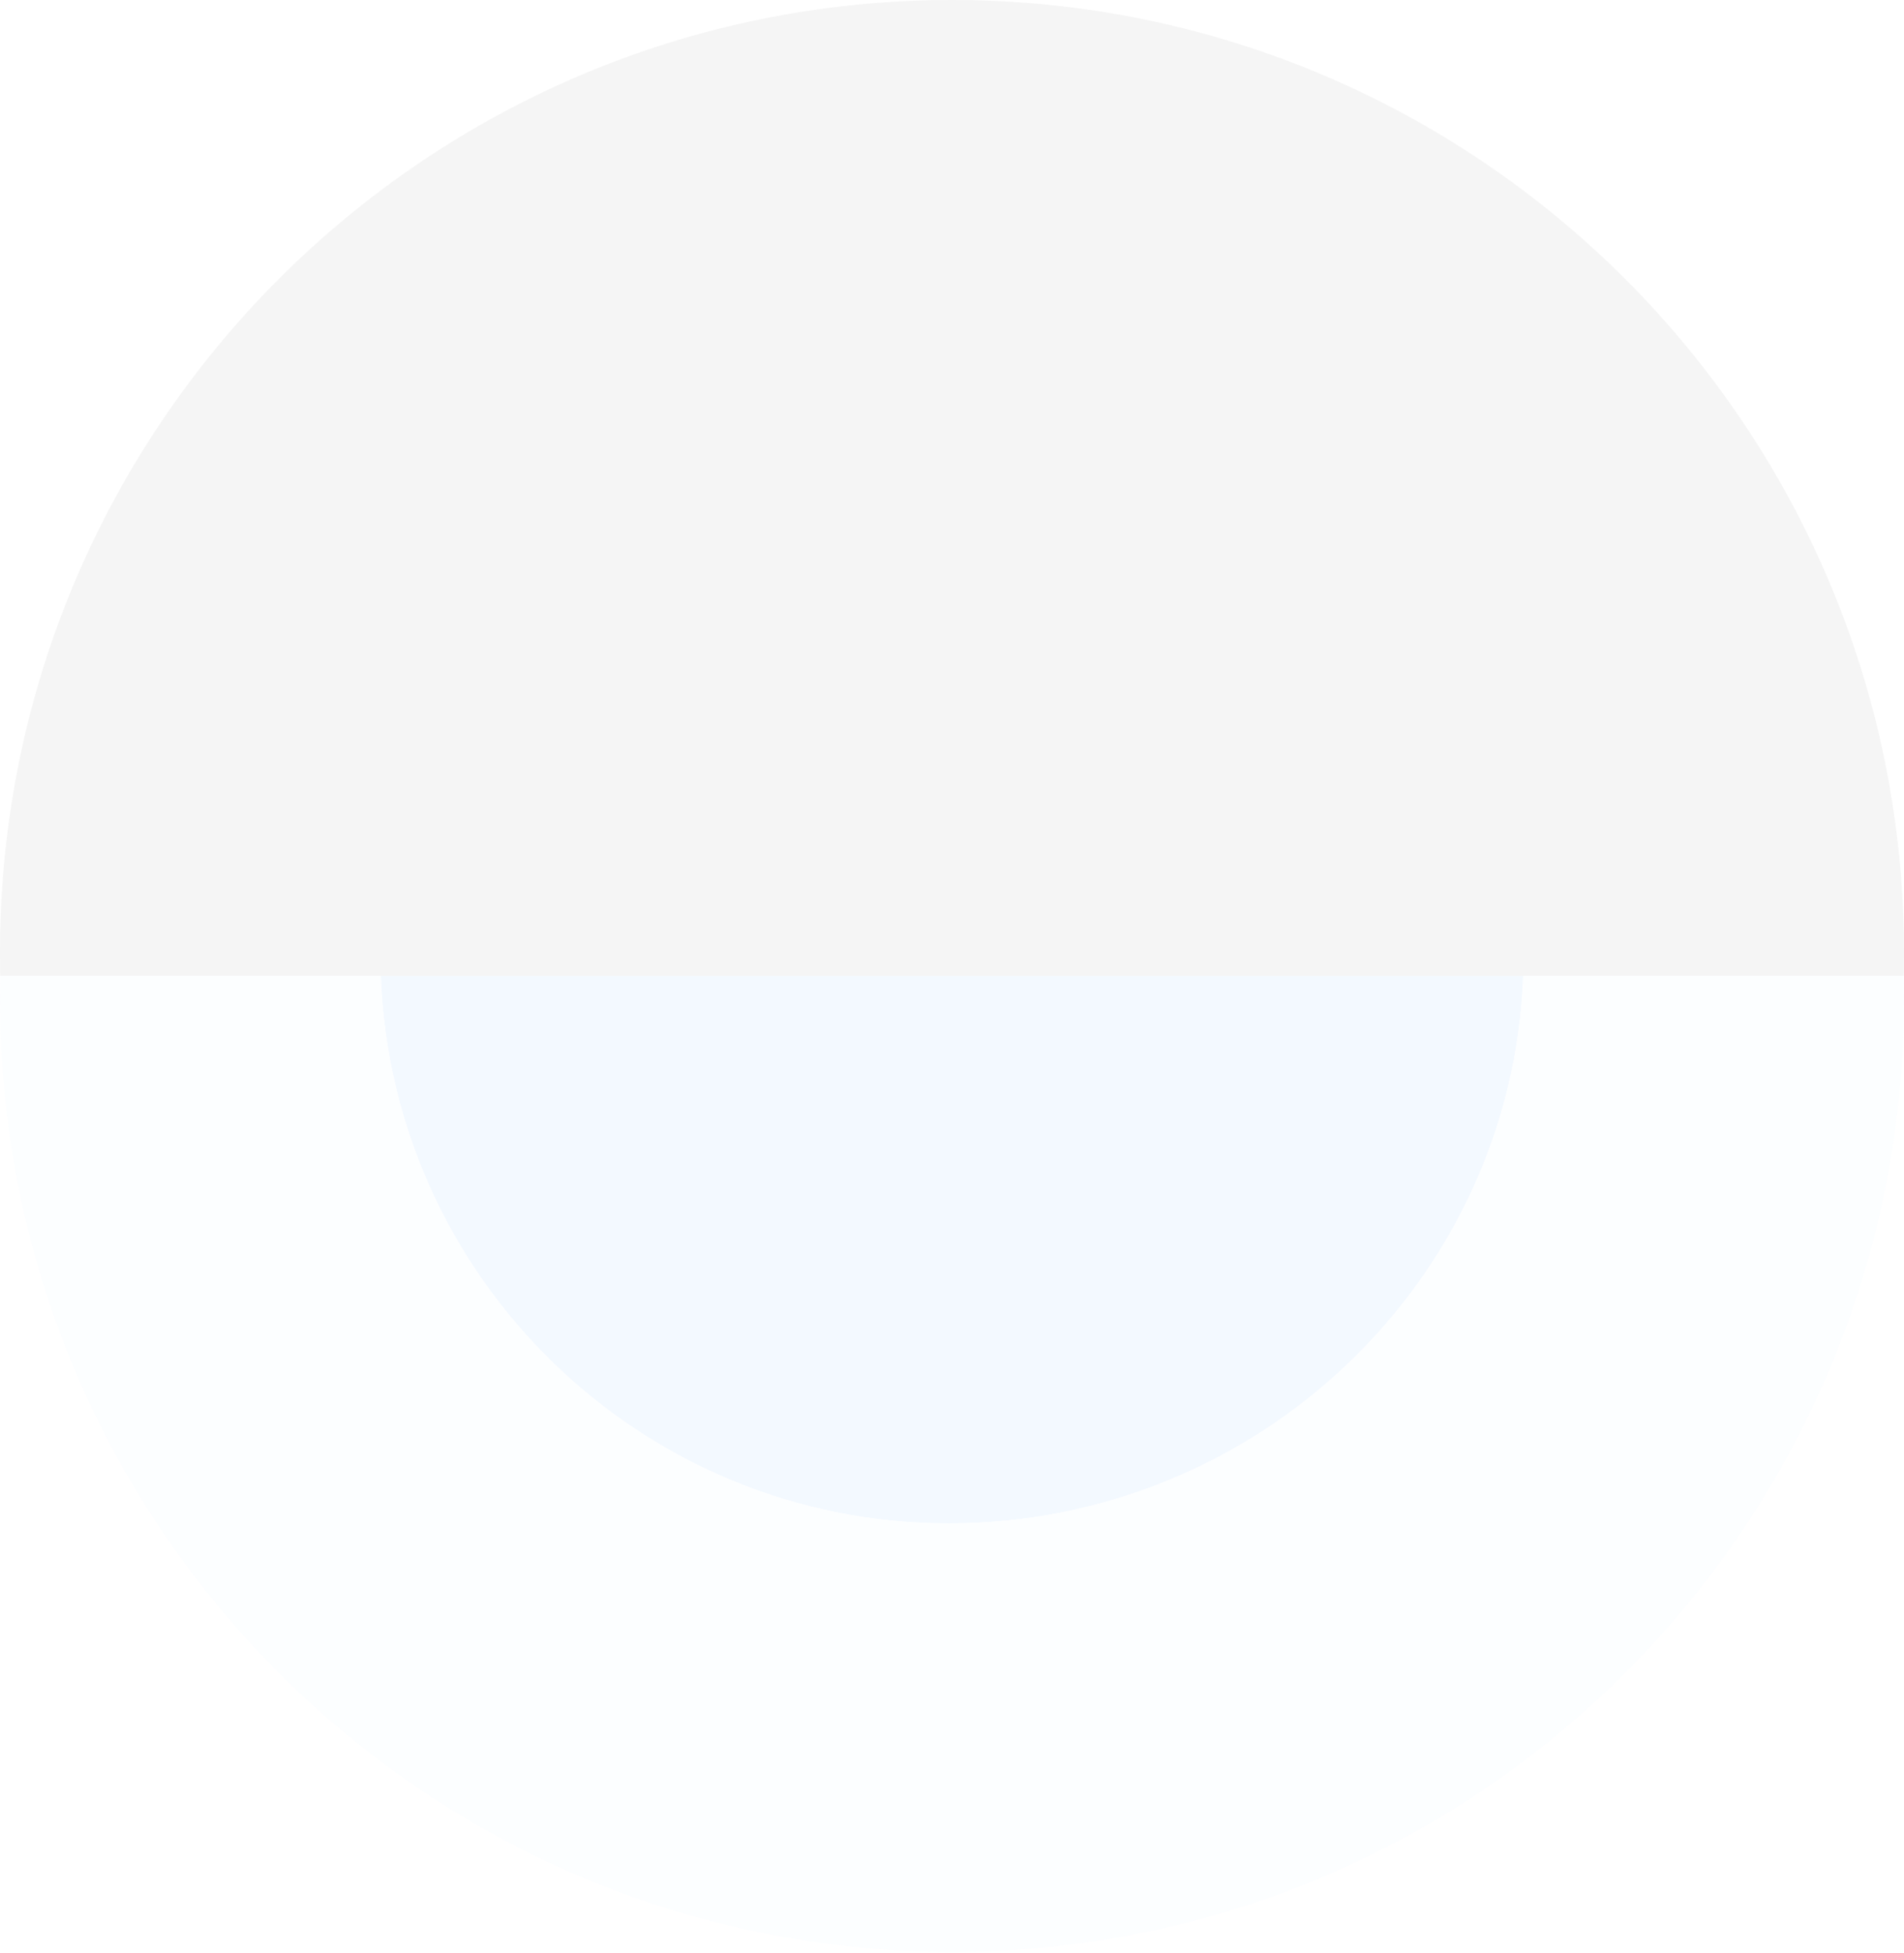 <svg xmlns="http://www.w3.org/2000/svg" width="195" height="200" viewBox="0 0 195 200" fill="none"><g opacity="0.05"><path fill-rule="evenodd" clip-rule="evenodd" d="M38.999 99.938H156C154.86 131.043 128.903 155.999 97.157 155.999C65.782 155.999 40.126 131.043 38.999 99.938Z" fill="#007EFF"></path><path fill-rule="evenodd" clip-rule="evenodd" d="M0.029 99.938H194.971C194.99 99.136 195 98.332 195 97.526C195 43.664 151.348 0 97.5 0C43.652 0 -0 43.664 -0 97.526C-0 98.332 0.01 99.136 0.029 99.938Z" fill="#272727"></path><path fill-rule="evenodd" clip-rule="evenodd" d="M195 102.349C195 101.543 194.99 100.739 194.971 99.938H0.029C0.01 100.739 -0 101.543 -0 102.349C-0 156.211 43.652 199.875 97.5 199.875C151.348 199.875 195 156.211 195 102.349ZM156.001 99.938H38.999C40.127 131.043 65.782 156 97.158 156C128.903 156 154.86 131.043 156.001 99.938Z" fill="#C3E1FF"></path></g></svg>